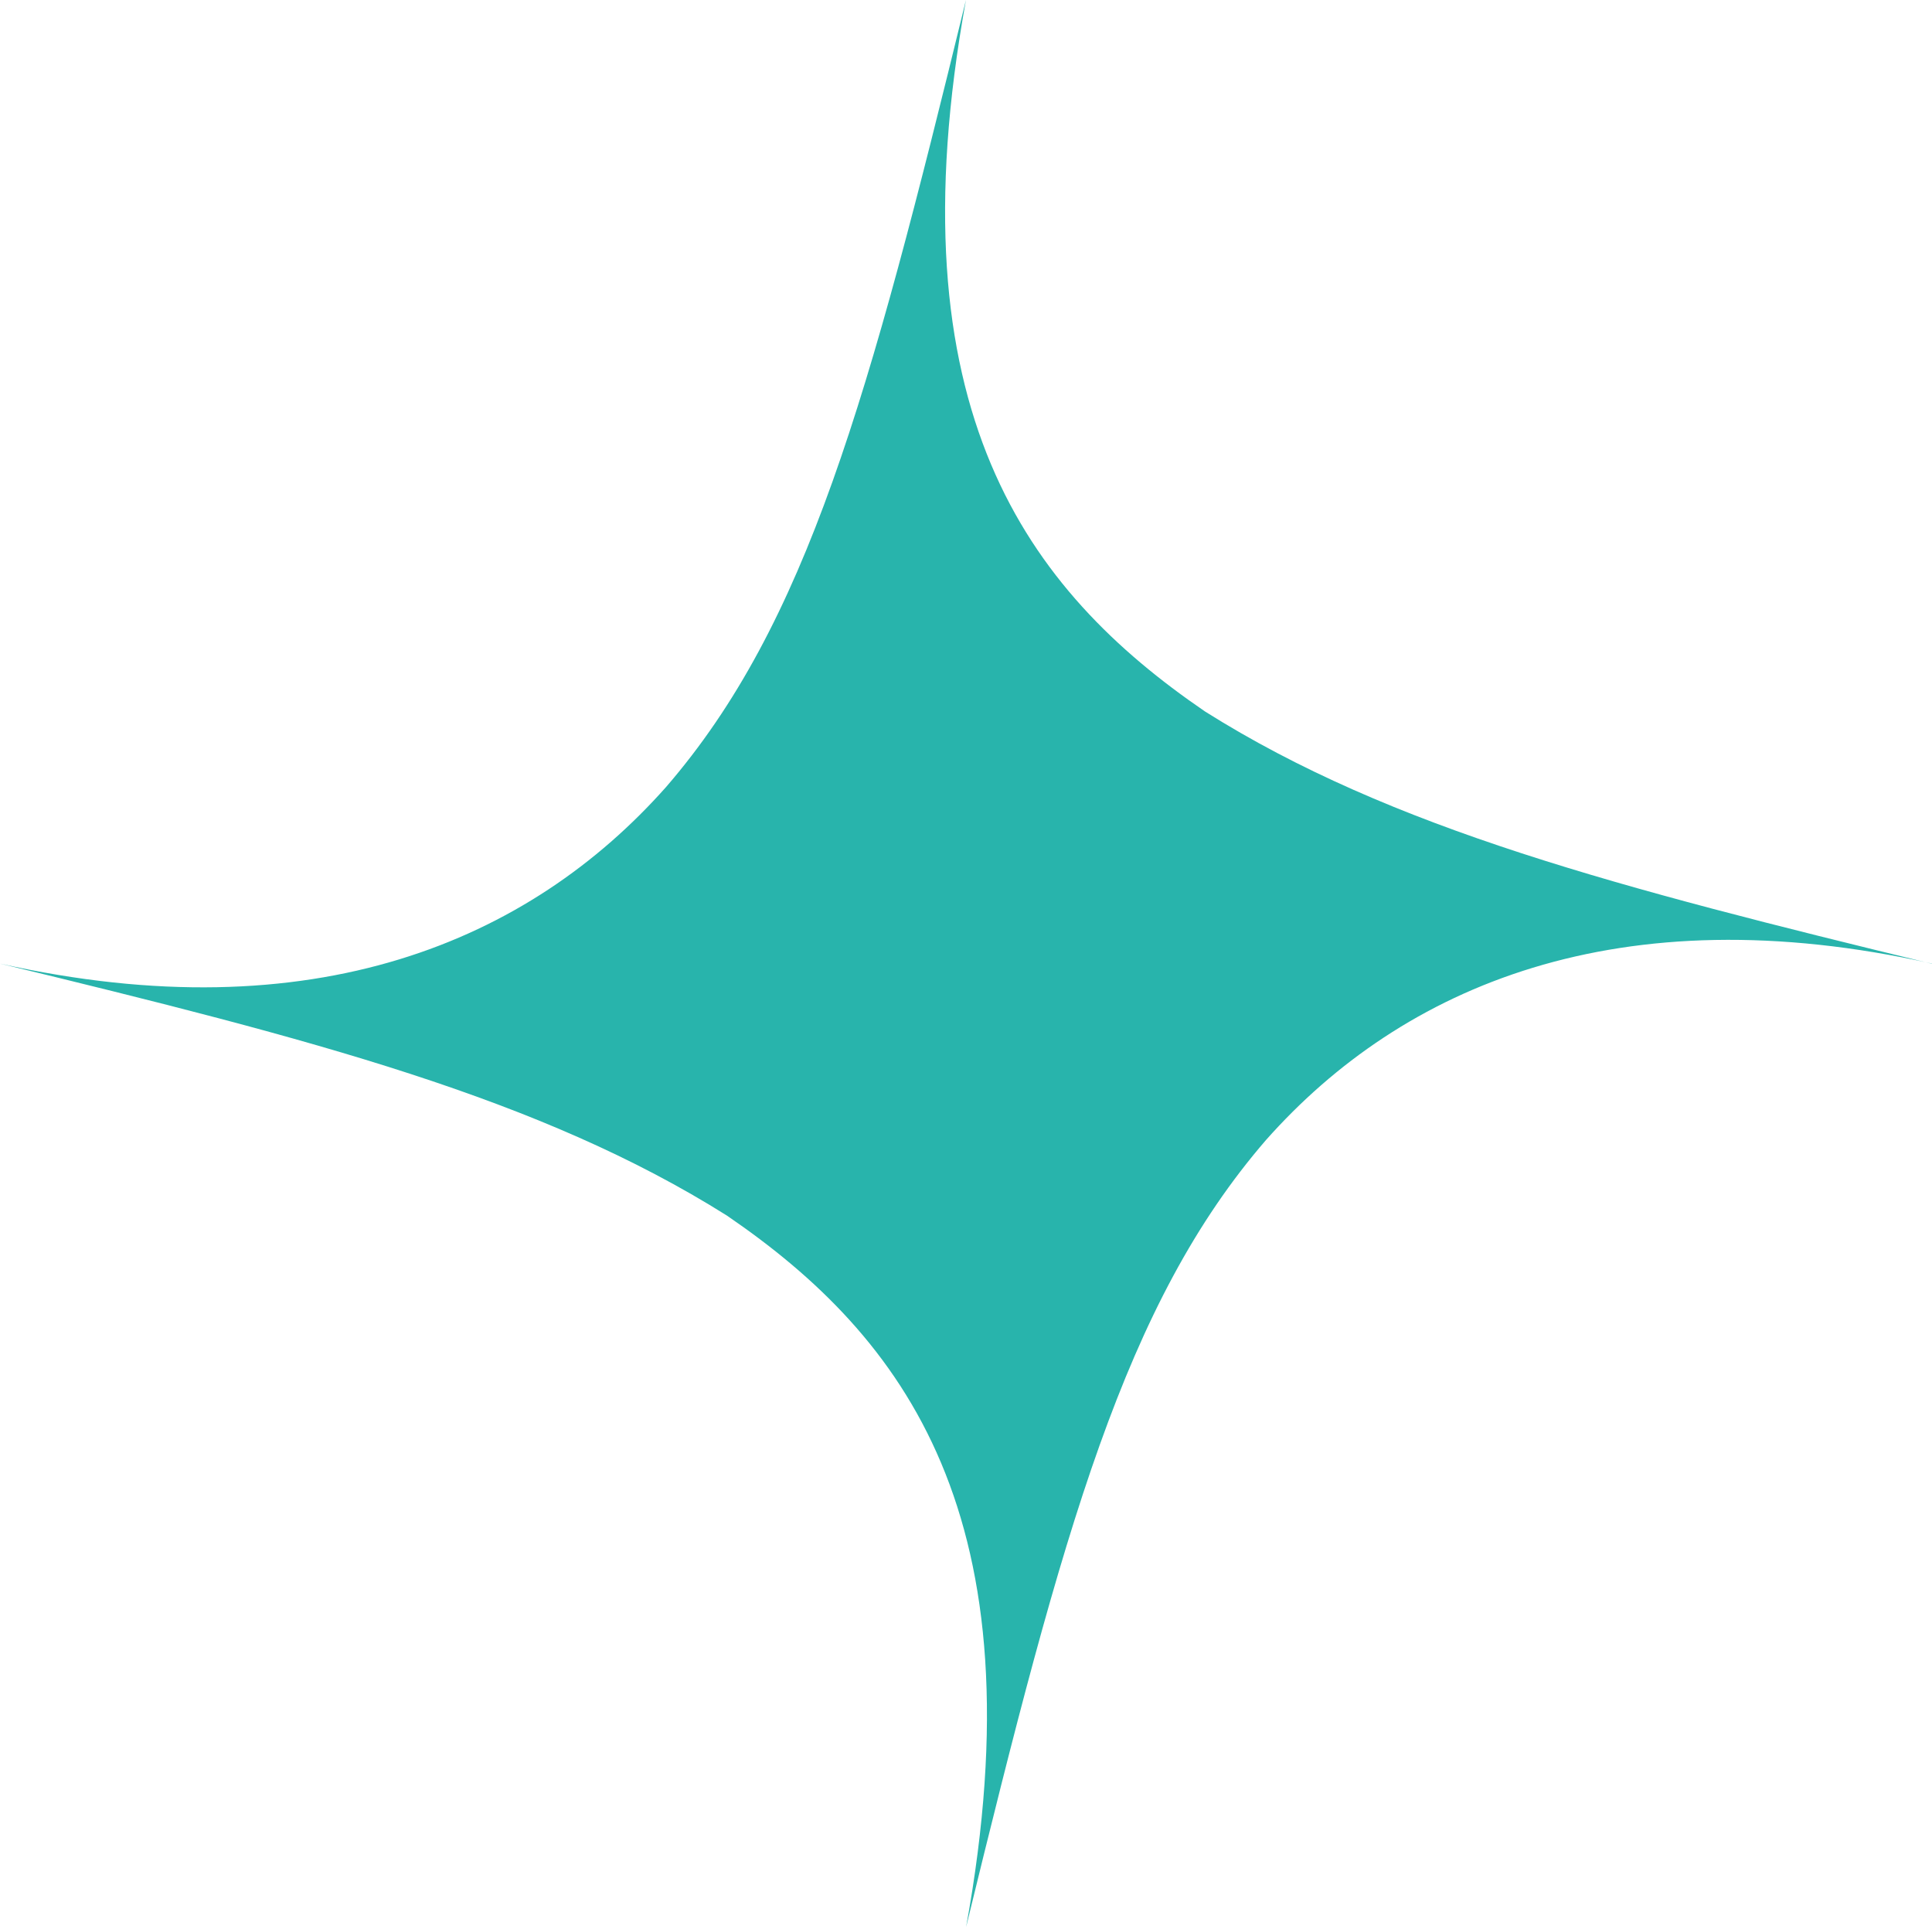 <?xml version="1.0" encoding="UTF-8"?>
<svg id="Livello_1" data-name="Livello 1" xmlns="http://www.w3.org/2000/svg" viewBox="0 0 400 398.88">
  <defs>
    <style>
      .cls-1 {
        fill: #28b4ac;
      }
    </style>
  </defs>
  <path class="cls-1" d="M400,199.46c-64.84-14.48-109.56,4.59-137.9,36.53-29.18,33.77-41.96,80.38-62.08,162.9,15.44-84.91-12.71-122.12-49.52-147.27-38.61-24.28-85.84-36.5-150.49-52.16,64.84,14.48,109.56-4.62,137.9-36.56,29.18-33.77,41.96-80.41,62.08-162.9-15.44,84.91,12.71,122.12,49.49,147.27,38.61,24.31,85.84,36.5,150.49,52.22h.03v-.03Z"/>
</svg>